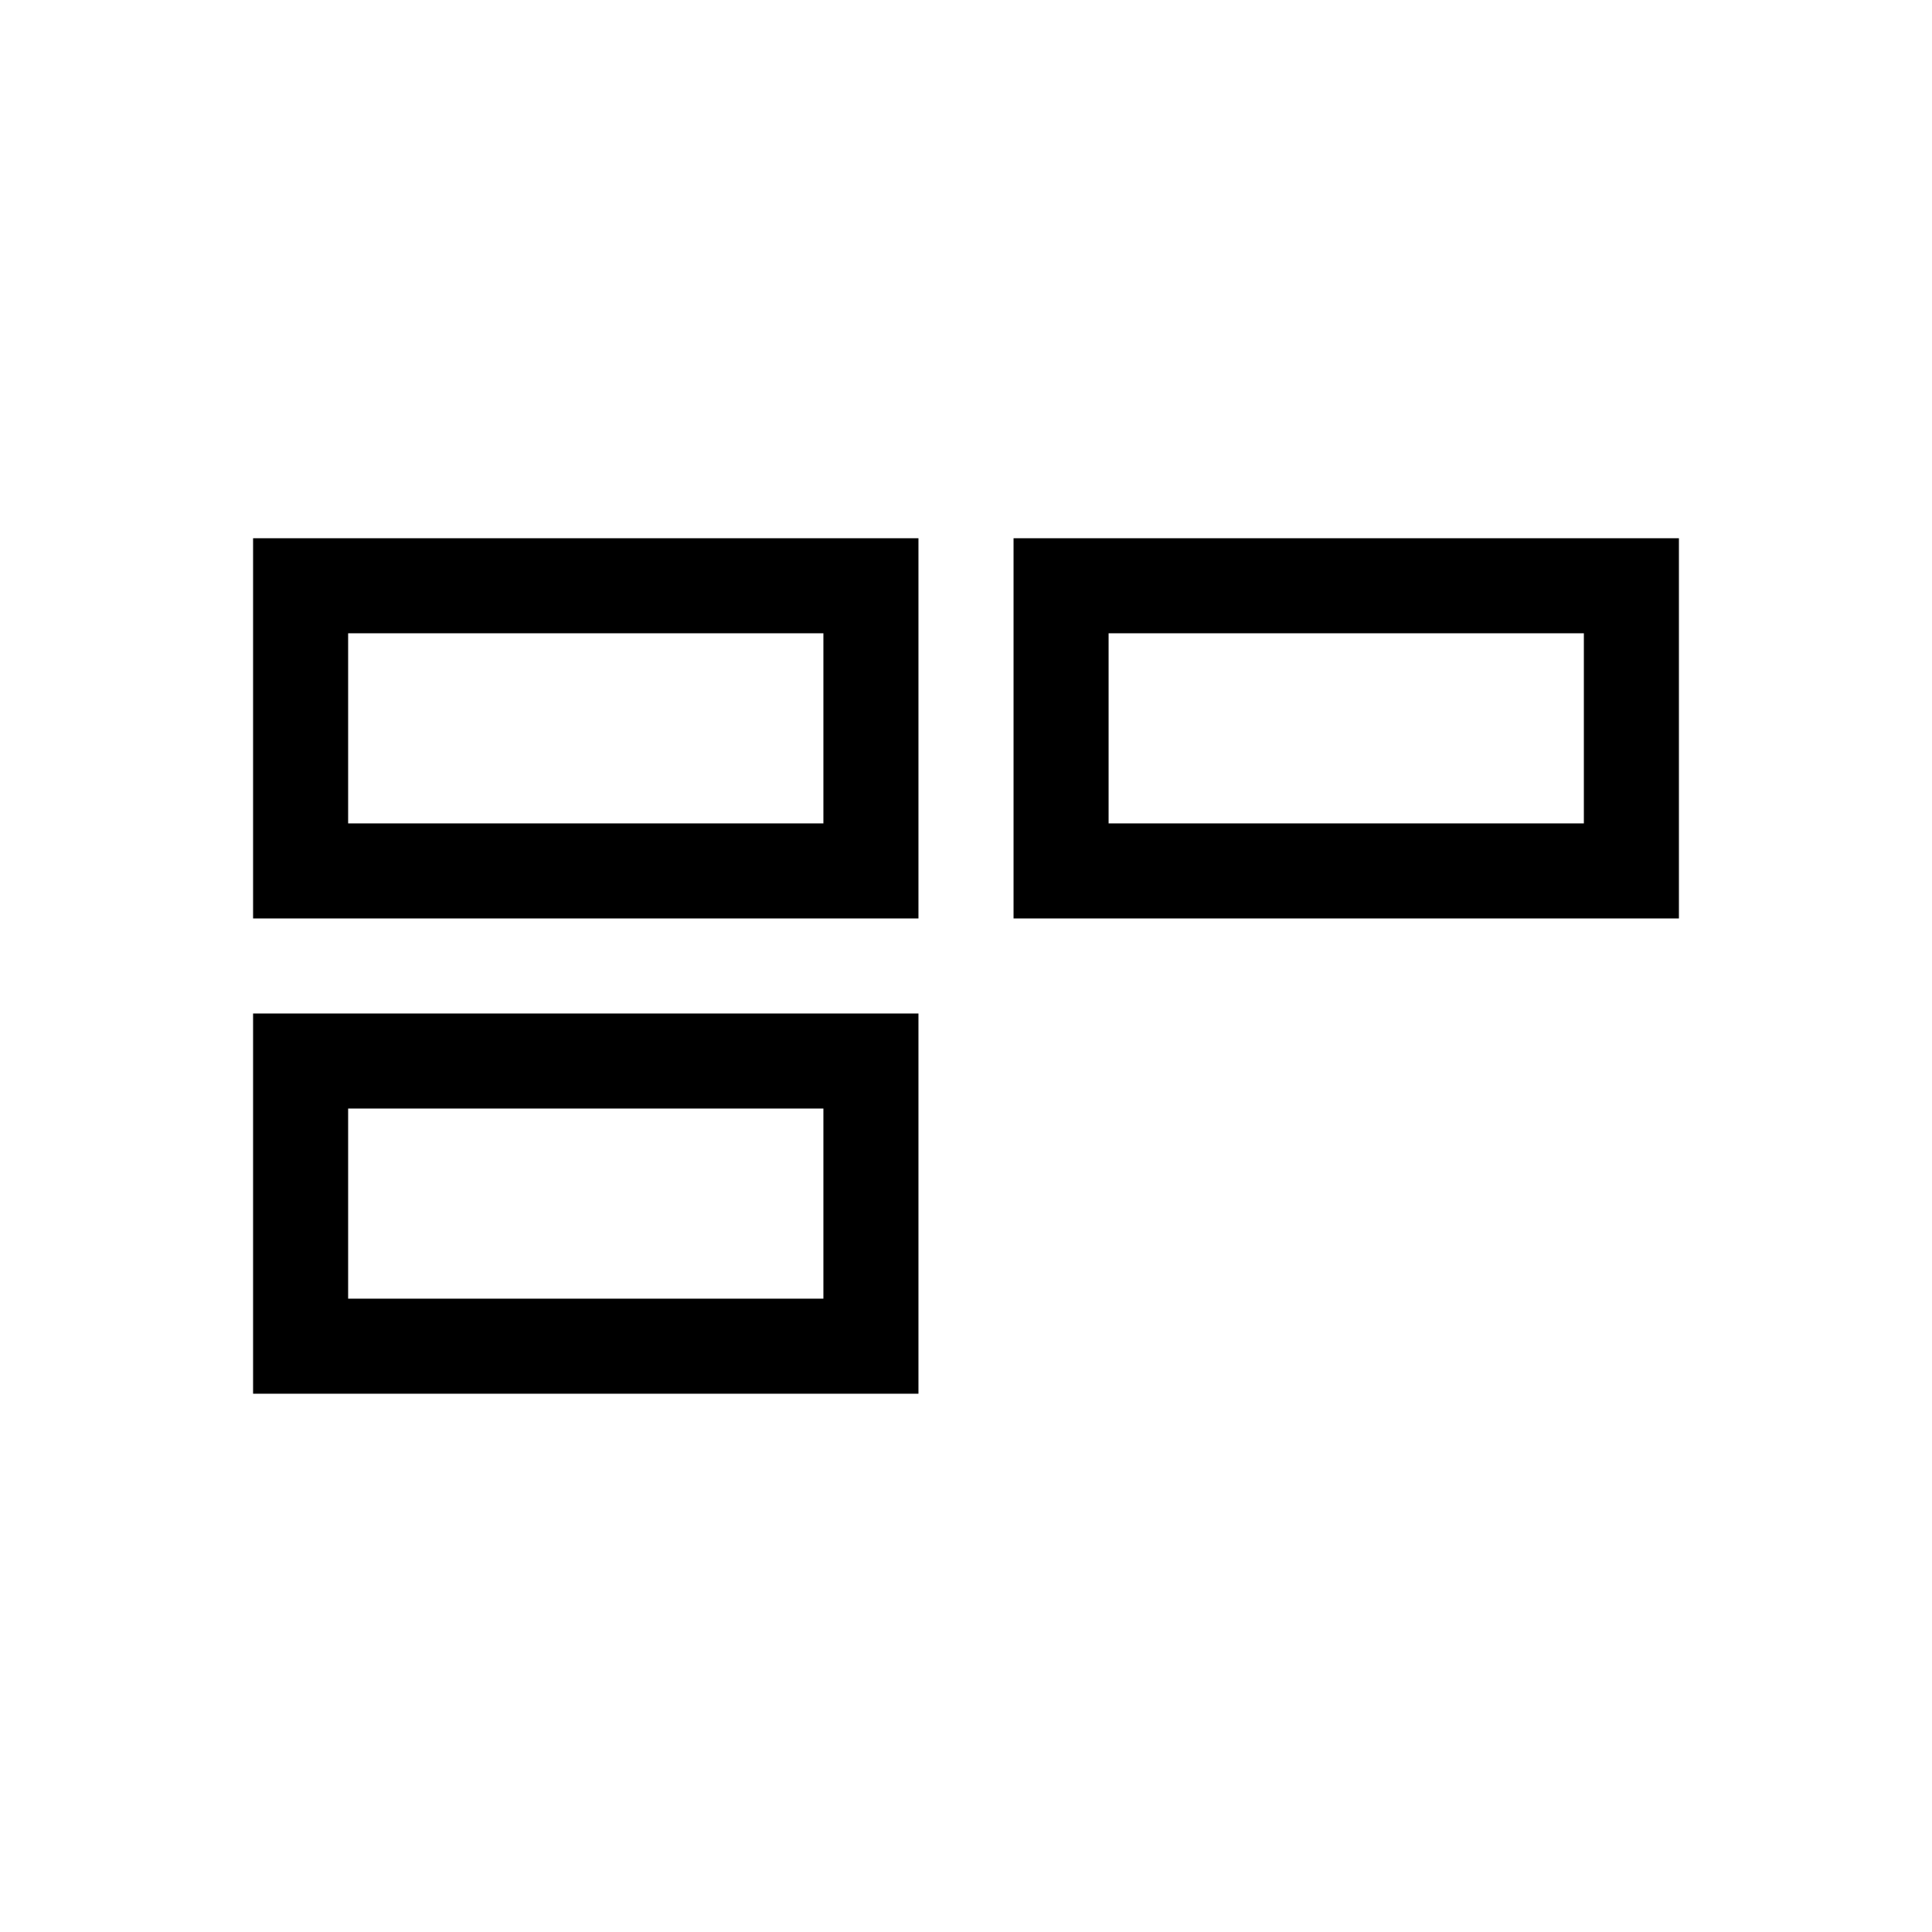 <?xml version="1.0" encoding="UTF-8"?>
<!-- Uploaded to: ICON Repo, www.svgrepo.com, Generator: ICON Repo Mixer Tools -->
<svg fill="#000000" width="800px" height="800px" version="1.1" viewBox="144 144 512 512" xmlns="http://www.w3.org/2000/svg">
 <g>
  <path d="m362.21 286.64h-151.14v100.76h176.33v-100.76h-25.191zm0 75.57h-125.95v-50.383h125.95z"/>
  <path d="m563.74 286.64h-151.14v100.76h176.33v-100.76h-25.191zm0 75.57h-125.95v-50.383h125.95z"/>
  <path d="m362.21 412.59h-151.14v100.76h176.33v-100.76h-25.191zm0 75.57h-125.95v-50.383h125.95z"/>
 </g>
</svg>
